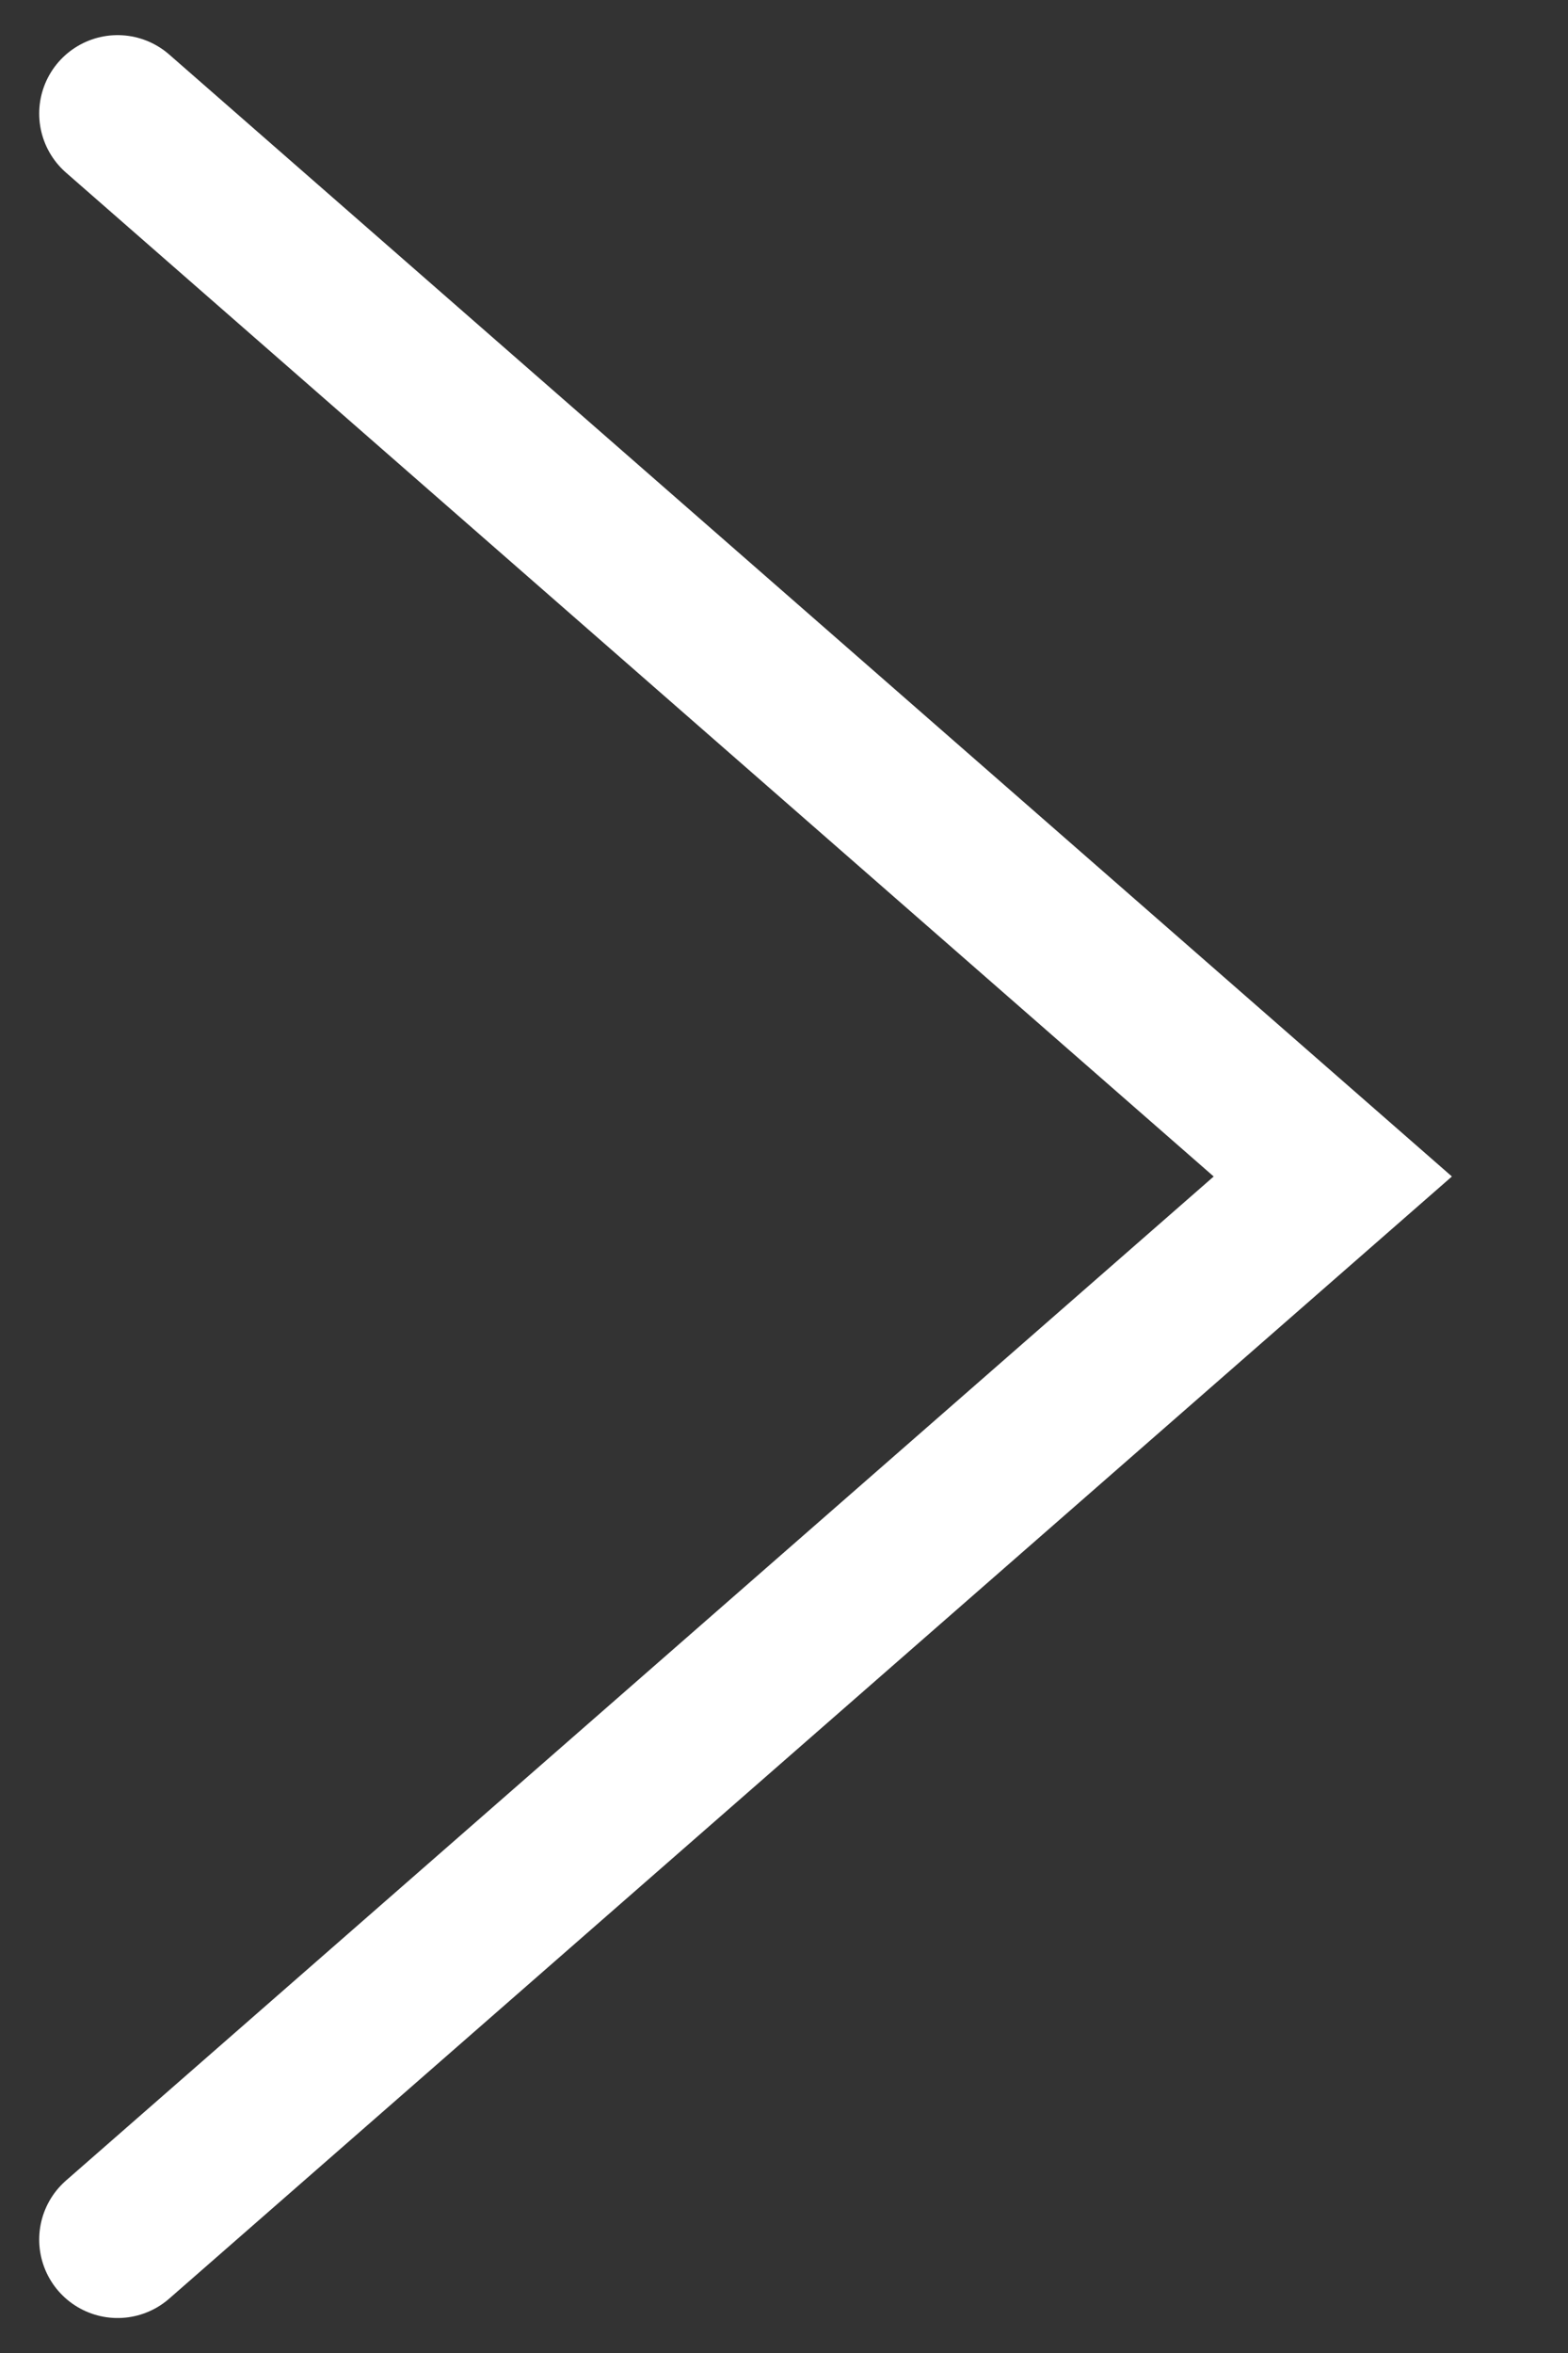 <svg width="10" height="15" viewBox="0 0 10 15" fill="none" xmlns="http://www.w3.org/2000/svg">
<rect x="0" y="0" width="10" height="15" fill="#333333" stroke="none"/>
<path d="M0.75 0.724L8.5 7.5L0.75 14.277" stroke="white" stroke-linecap="round"/>
</svg>
